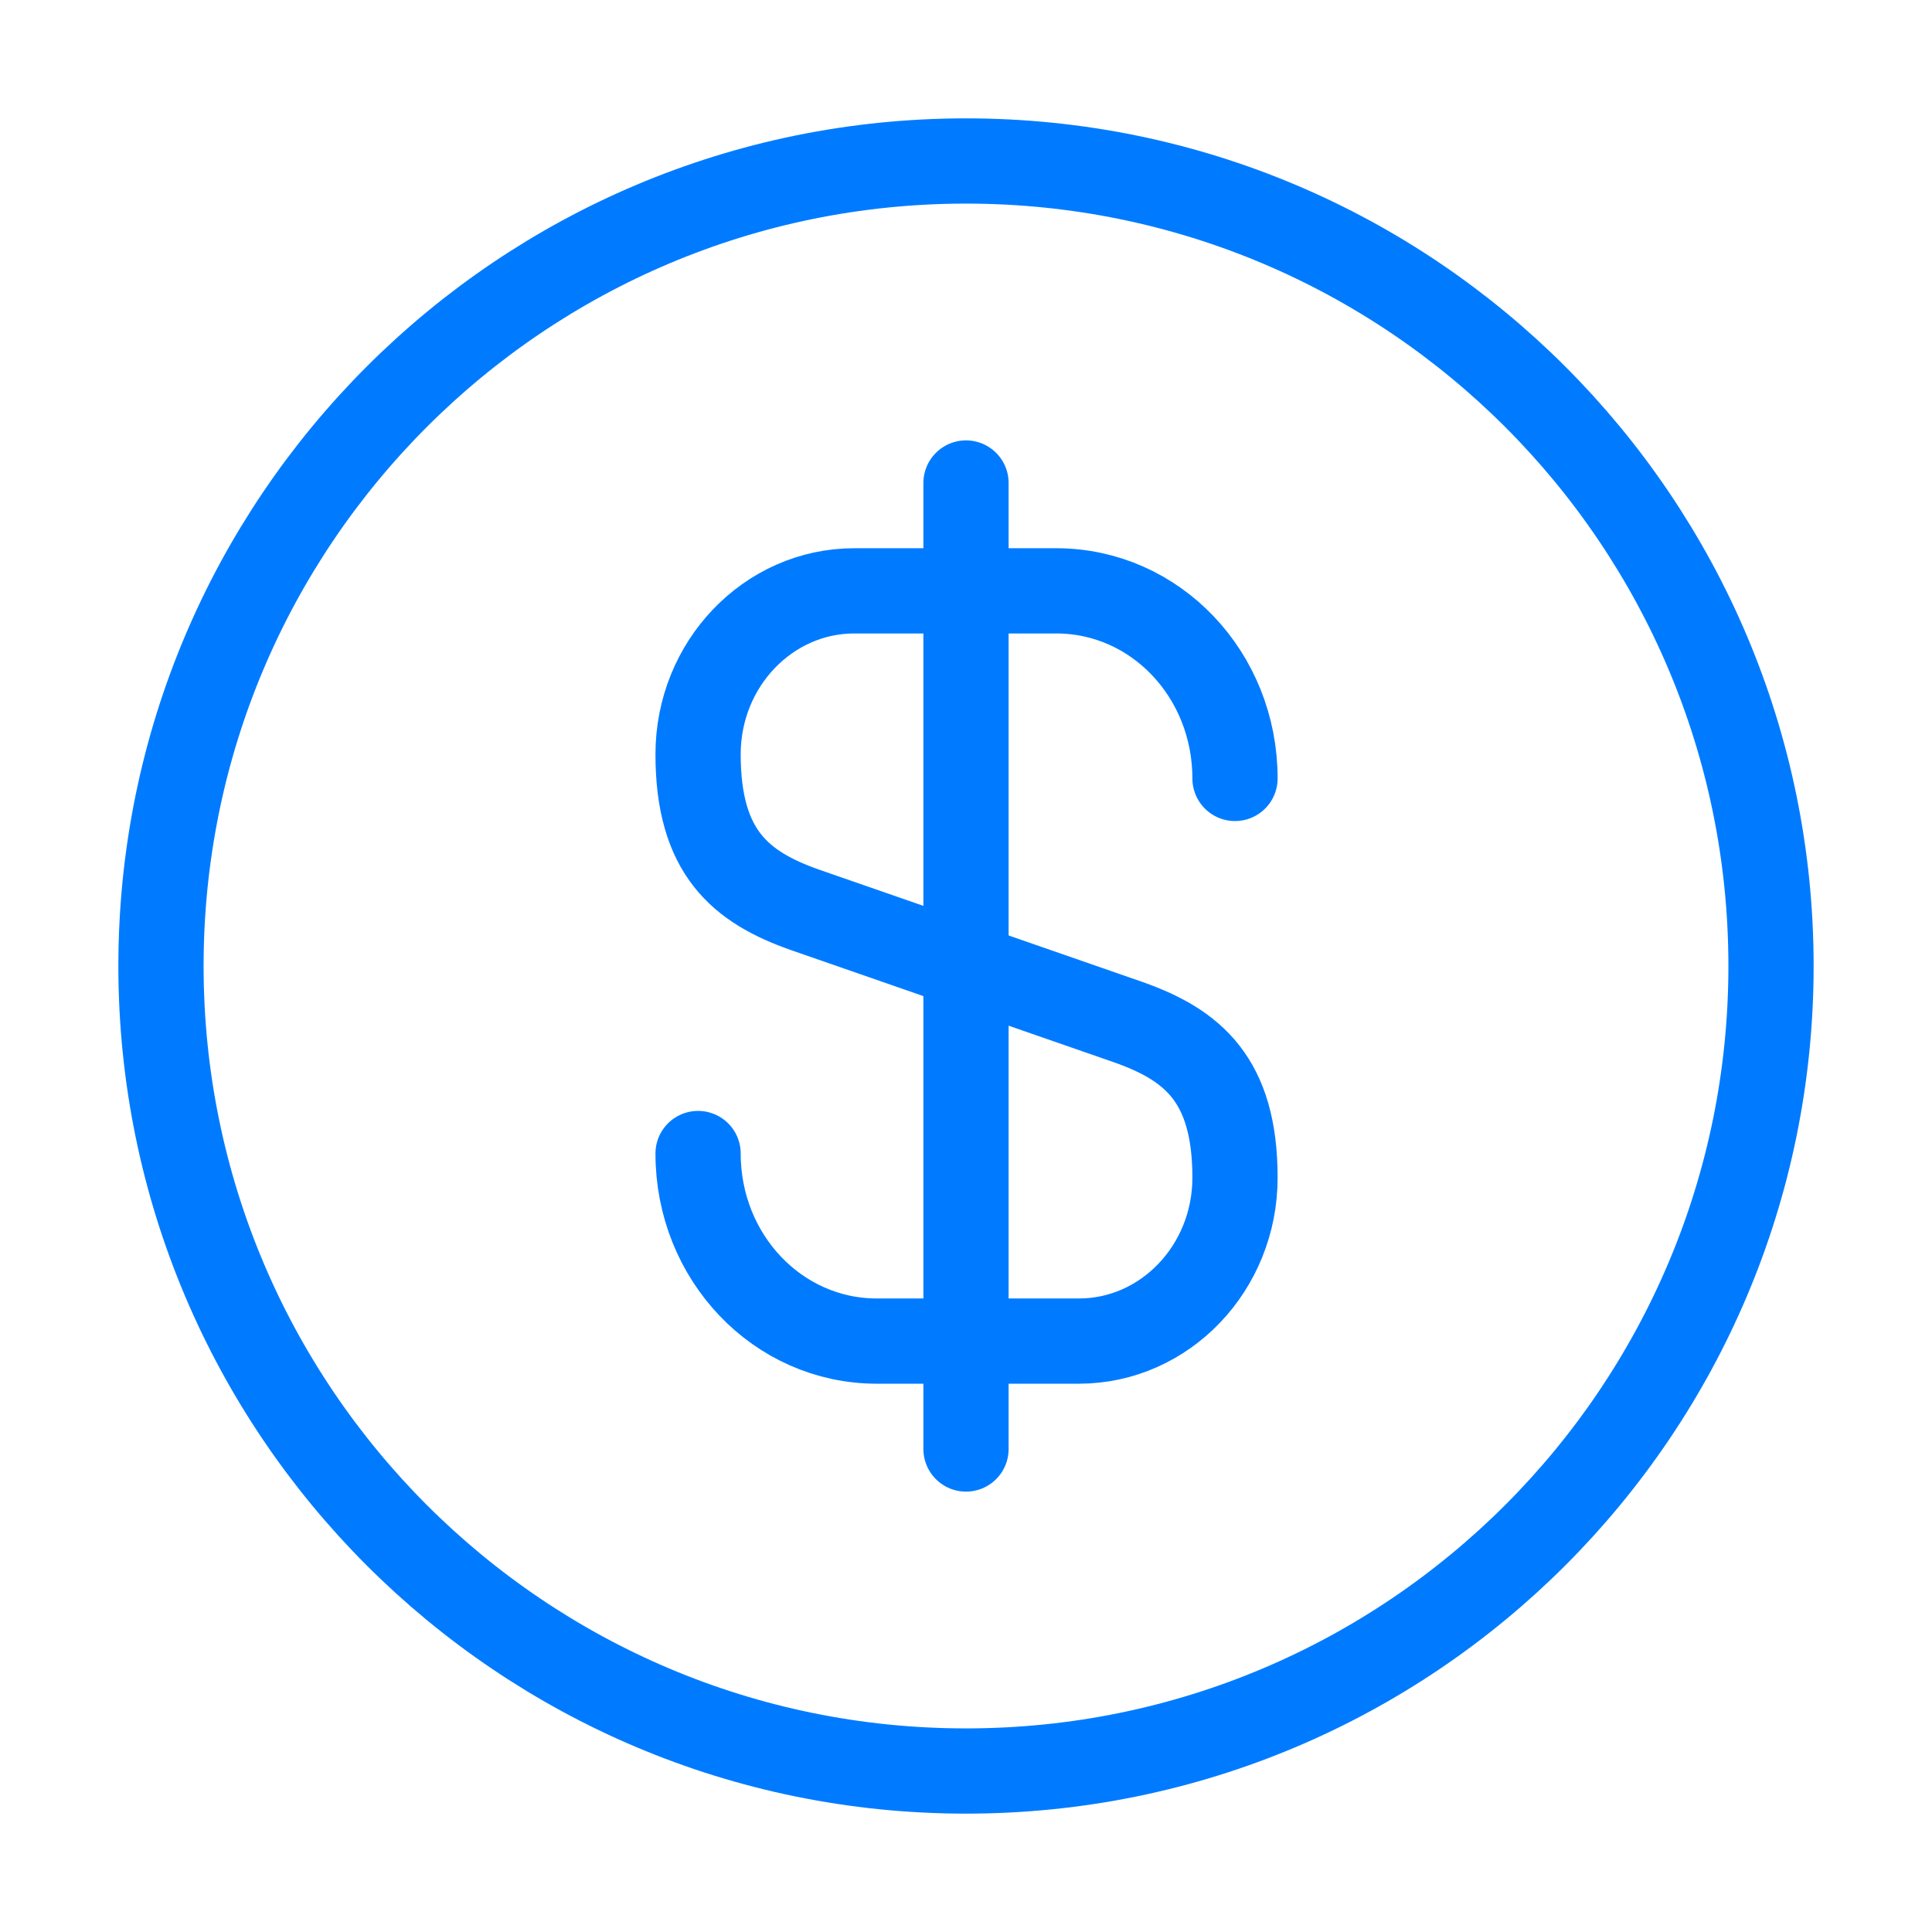 <svg width="34" height="34" viewBox="0 0 34 34" fill="none" xmlns="http://www.w3.org/2000/svg">
<path d="M12.285 20.3C12.285 22.128 13.688 23.601 15.43 23.601H18.986C20.502 23.601 21.734 22.312 21.734 20.725C21.734 18.997 20.983 18.388 19.864 17.991L14.155 16.008C13.036 15.611 12.285 15.002 12.285 13.274C12.285 11.687 13.518 10.398 15.034 10.398H18.589C20.332 10.398 21.734 11.871 21.734 13.699" stroke="#007BFF" stroke-width="1.5" stroke-linecap="round" stroke-linejoin="round"/>
<path d="M17 8.5V25.5" stroke="#007BFF" stroke-width="1.5" stroke-linecap="round" stroke-linejoin="round"/>
<path fill-rule="evenodd" clip-rule="evenodd" d="M17 31.167C9.176 31.167 2.833 24.824 2.833 17C2.833 9.176 9.176 2.833 17 2.833C24.824 2.833 31.167 9.176 31.167 17C31.167 24.824 24.824 31.167 17 31.167Z" stroke="#007BFF" stroke-width="1.5" stroke-linecap="round" stroke-linejoin="round"/>
</svg>
